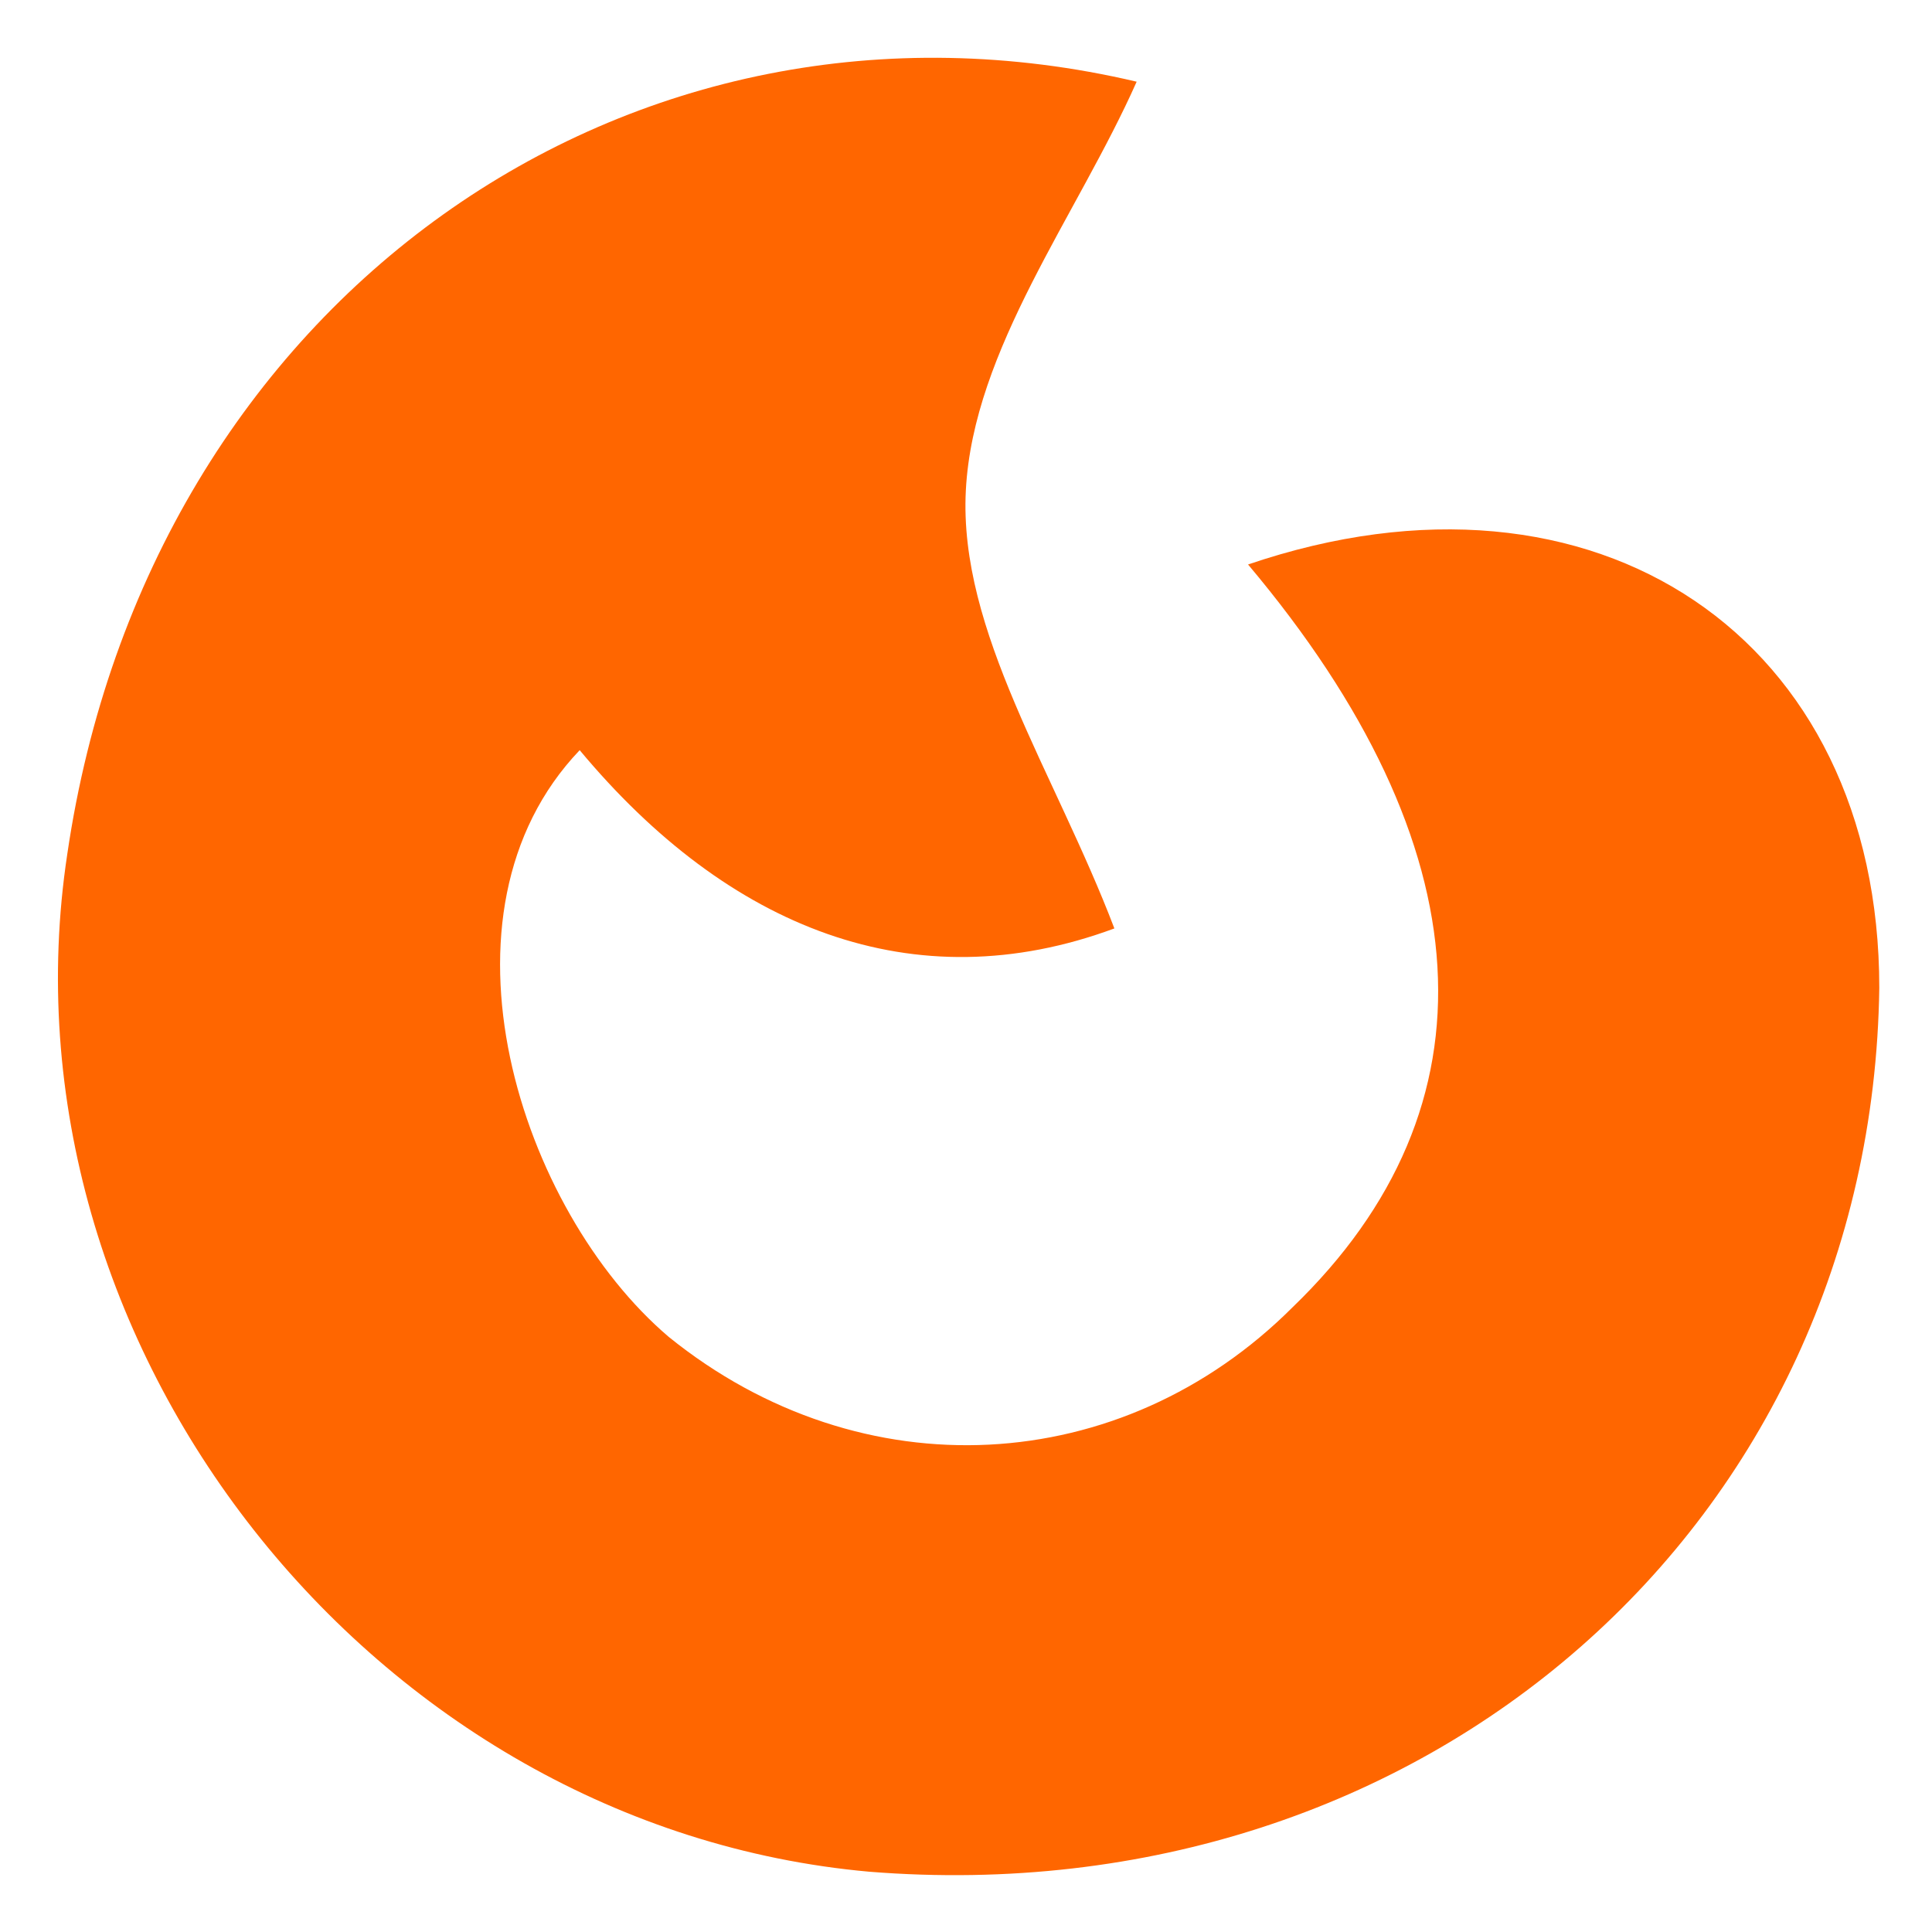 <svg xmlns="http://www.w3.org/2000/svg" xmlns:xlink="http://www.w3.org/1999/xlink" width="3000" zoomAndPan="magnify" viewBox="0 0 2250 2250" height="3000" preserveAspectRatio="xMidYMid meet" version="1.0"><path fill="#ff6600" d="M 1453.477 657.398 C 1859.965 519 2188.613 743.898 2188.613 1150.449 C 2179.965 1773.25 1661.047 2231.699 1012.398 2179.801 C 432.938 2127.898 -8.145 1565.648 78.344 994.75 C 173.48 346 735.641 -43.25 1323.75 95.148 C 1254.559 250.852 1133.477 406.551 1124.828 570.898 C 1116.18 735.25 1228.613 899.602 1297.801 1081.25 C 1064.289 1167.75 848.074 1081.25 675.102 873.648 C 493.48 1063.949 605.91 1409.949 778.883 1557 C 1003.75 1738.648 1306.449 1721.352 1505.371 1522.398 C 1747.531 1288.852 1730.234 986.102 1453.477 657.398 Z M 1453.477 657.398 " fill-opacity="1" fill-rule="nonzero"/></svg>